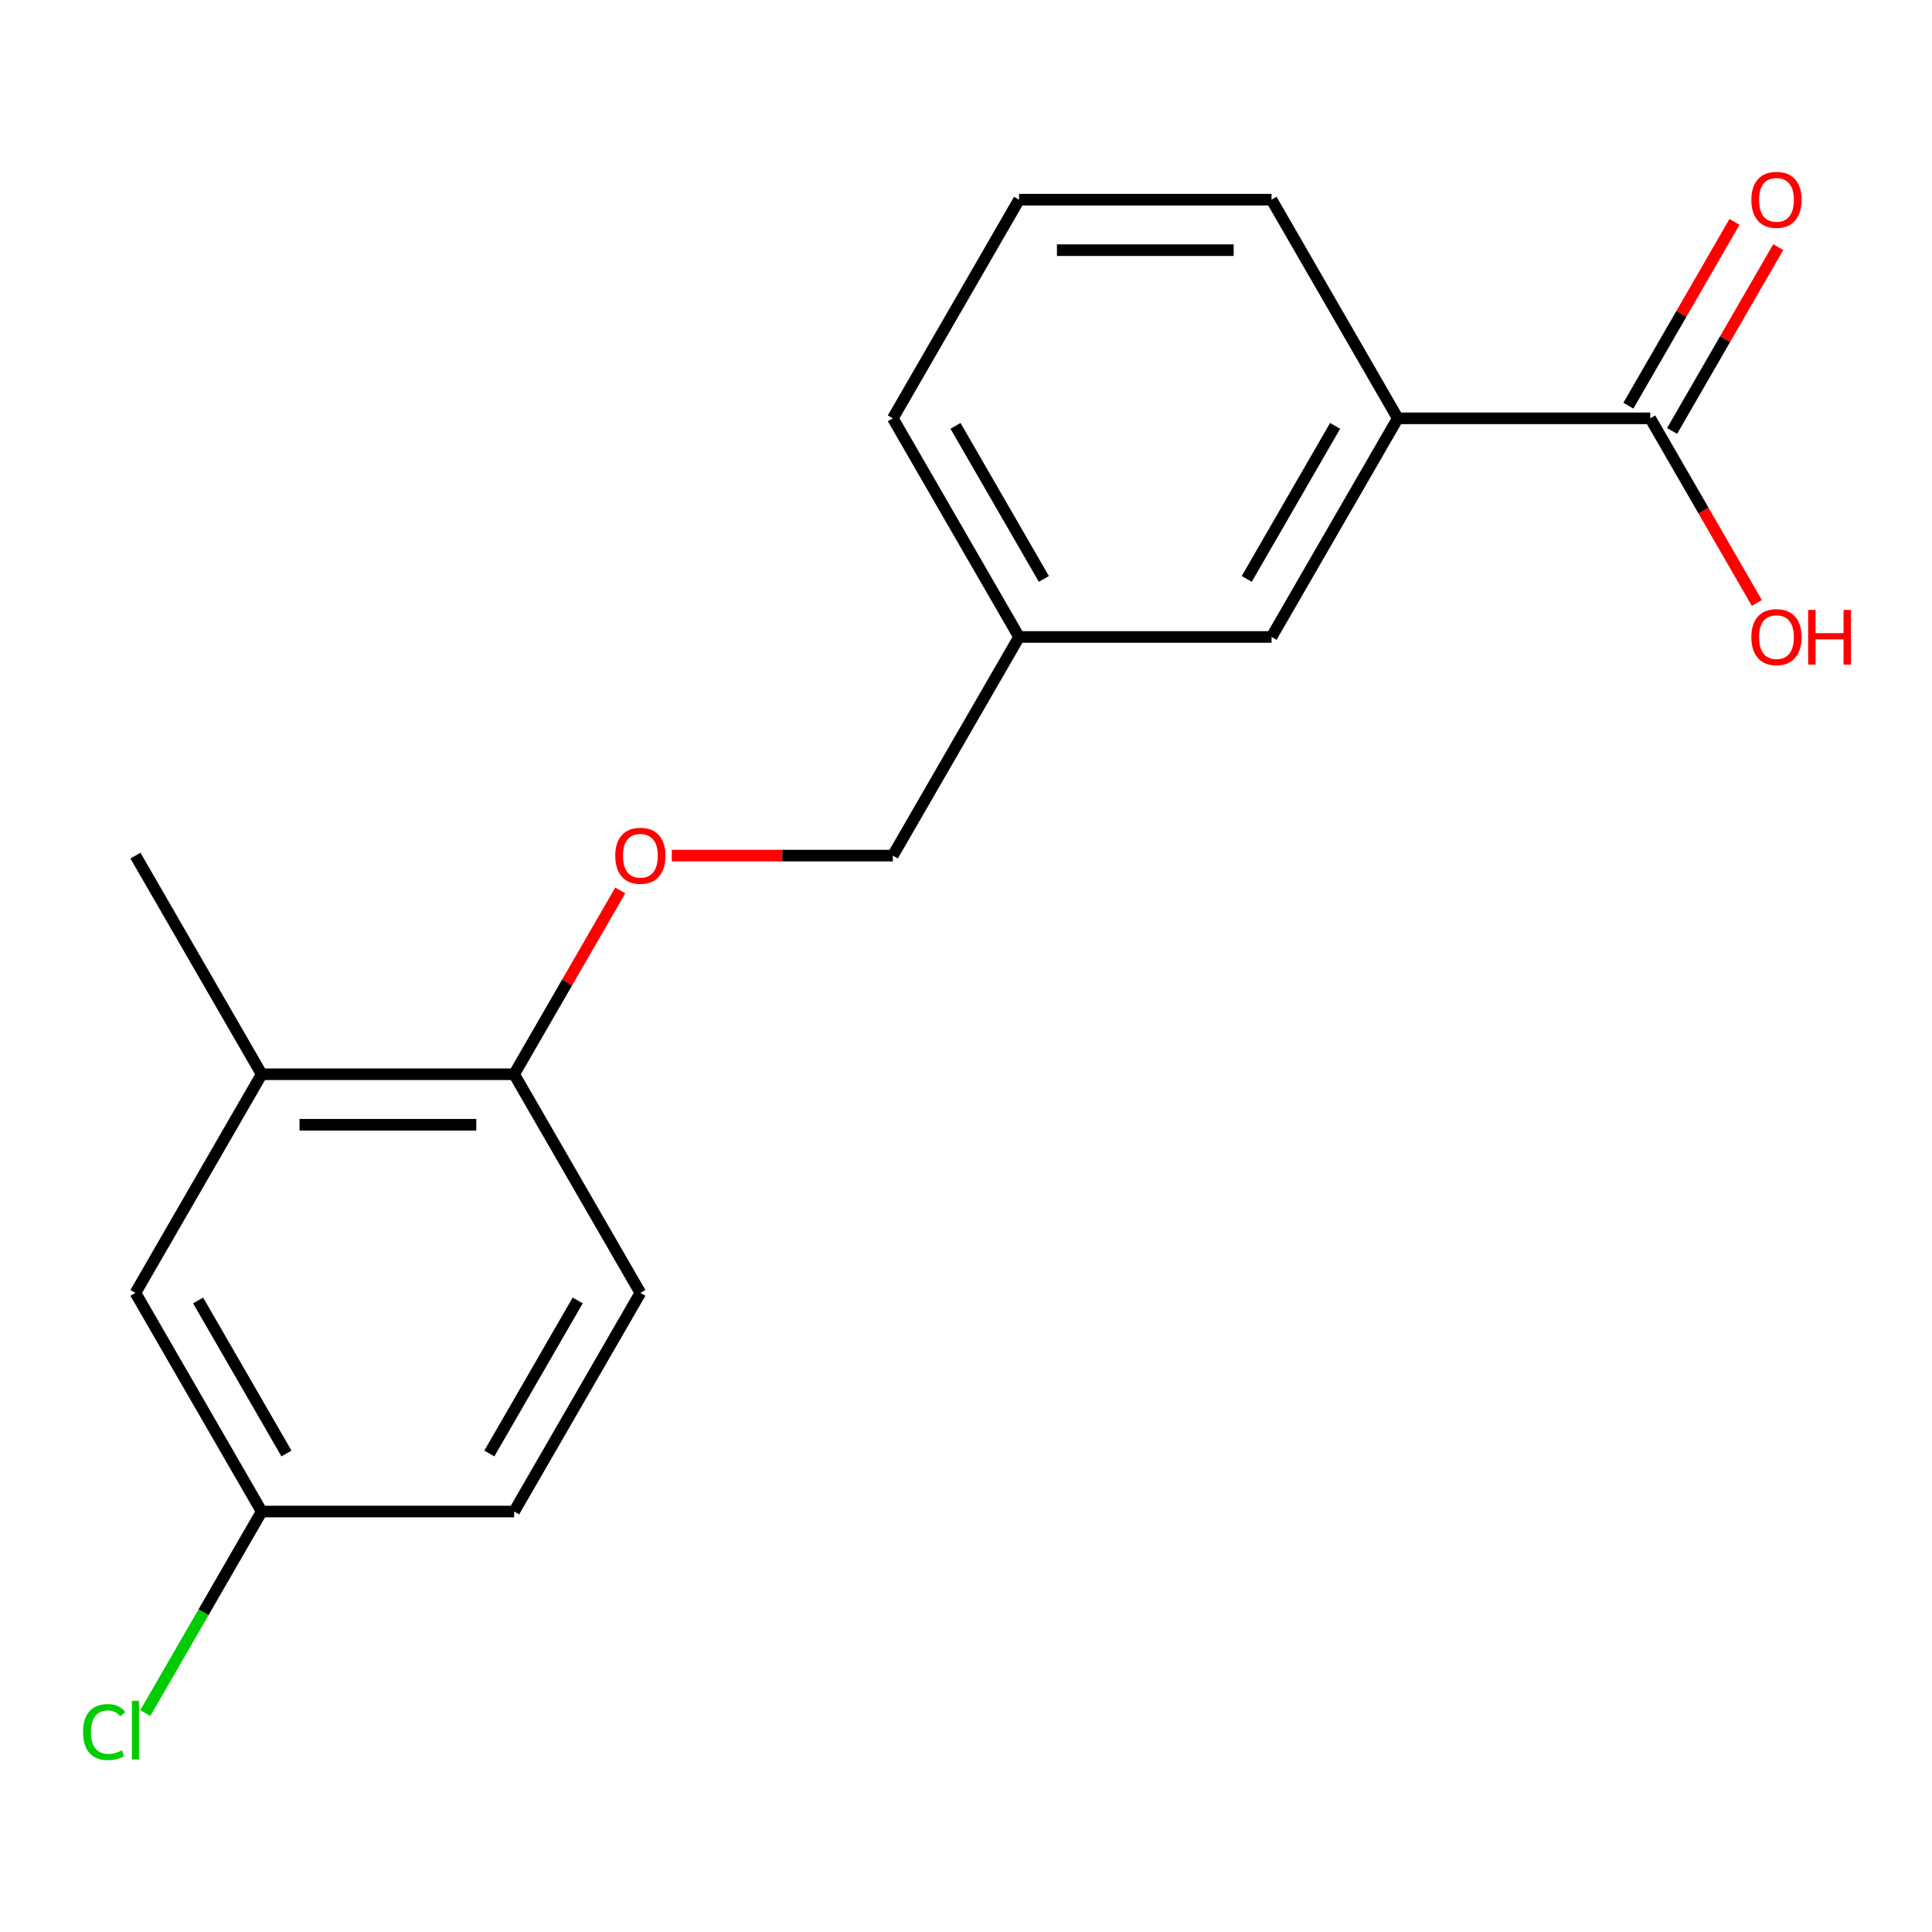 <?xml version='1.0' encoding='iso-8859-1'?>
<svg version='1.1' baseProfile='full'
              xmlns='http://www.w3.org/2000/svg'
                      xmlns:rdkit='http://www.rdkit.org/xml'
                      xmlns:xlink='http://www.w3.org/1999/xlink'
                  xml:space='preserve'
width='1000px' height='1000px' viewBox='0 0 1000 1000'>
<!-- END OF HEADER -->
<rect style='opacity:1.0;fill:#FFFFFF;stroke:none' width='1000' height='1000' x='0' y='0'> </rect>
<path class='bond-0' d='M 854.162,216.523 L 723.485,216.523' style='fill:none;fill-rule:evenodd;stroke:#000000;stroke-width:6px;stroke-linecap:butt;stroke-linejoin:miter;stroke-opacity:1' />
<path class='bond-6' d='M 865.479,223.056 L 892.944,175.485' style='fill:none;fill-rule:evenodd;stroke:#000000;stroke-width:6px;stroke-linecap:butt;stroke-linejoin:miter;stroke-opacity:1' />
<path class='bond-6' d='M 892.944,175.485 L 920.409,127.914' style='fill:none;fill-rule:evenodd;stroke:#FF0000;stroke-width:6px;stroke-linecap:butt;stroke-linejoin:miter;stroke-opacity:1' />
<path class='bond-6' d='M 842.845,209.989 L 870.31,162.418' style='fill:none;fill-rule:evenodd;stroke:#000000;stroke-width:6px;stroke-linecap:butt;stroke-linejoin:miter;stroke-opacity:1' />
<path class='bond-6' d='M 870.31,162.418 L 897.775,114.846' style='fill:none;fill-rule:evenodd;stroke:#FF0000;stroke-width:6px;stroke-linecap:butt;stroke-linejoin:miter;stroke-opacity:1' />
<path class='bond-9' d='M 854.162,216.523 L 881.754,264.314' style='fill:none;fill-rule:evenodd;stroke:#000000;stroke-width:6px;stroke-linecap:butt;stroke-linejoin:miter;stroke-opacity:1' />
<path class='bond-9' d='M 881.754,264.314 L 909.346,312.105' style='fill:none;fill-rule:evenodd;stroke:#FF0000;stroke-width:6px;stroke-linecap:butt;stroke-linejoin:miter;stroke-opacity:1' />
<path class='bond-4' d='M 723.485,216.523 L 658.147,329.692' style='fill:none;fill-rule:evenodd;stroke:#000000;stroke-width:6px;stroke-linecap:butt;stroke-linejoin:miter;stroke-opacity:1' />
<path class='bond-4' d='M 691.051,220.43 L 645.314,299.649' style='fill:none;fill-rule:evenodd;stroke:#000000;stroke-width:6px;stroke-linecap:butt;stroke-linejoin:miter;stroke-opacity:1' />
<path class='bond-14' d='M 723.485,216.523 L 658.147,103.353' style='fill:none;fill-rule:evenodd;stroke:#000000;stroke-width:6px;stroke-linecap:butt;stroke-linejoin:miter;stroke-opacity:1' />
<path class='bond-1' d='M 135.441,556.03 L 266.117,556.03' style='fill:none;fill-rule:evenodd;stroke:#000000;stroke-width:6px;stroke-linecap:butt;stroke-linejoin:miter;stroke-opacity:1' />
<path class='bond-1' d='M 155.042,582.166 L 246.516,582.166' style='fill:none;fill-rule:evenodd;stroke:#000000;stroke-width:6px;stroke-linecap:butt;stroke-linejoin:miter;stroke-opacity:1' />
<path class='bond-5' d='M 135.441,556.03 L 70.103,669.199' style='fill:none;fill-rule:evenodd;stroke:#000000;stroke-width:6px;stroke-linecap:butt;stroke-linejoin:miter;stroke-opacity:1' />
<path class='bond-16' d='M 135.441,556.03 L 70.103,442.861' style='fill:none;fill-rule:evenodd;stroke:#000000;stroke-width:6px;stroke-linecap:butt;stroke-linejoin:miter;stroke-opacity:1' />
<path class='bond-2' d='M 266.117,556.03 L 293.583,508.459' style='fill:none;fill-rule:evenodd;stroke:#000000;stroke-width:6px;stroke-linecap:butt;stroke-linejoin:miter;stroke-opacity:1' />
<path class='bond-2' d='M 293.583,508.459 L 321.048,460.888' style='fill:none;fill-rule:evenodd;stroke:#FF0000;stroke-width:6px;stroke-linecap:butt;stroke-linejoin:miter;stroke-opacity:1' />
<path class='bond-7' d='M 266.117,556.03 L 331.456,669.199' style='fill:none;fill-rule:evenodd;stroke:#000000;stroke-width:6px;stroke-linecap:butt;stroke-linejoin:miter;stroke-opacity:1' />
<path class='bond-3' d='M 347.723,442.861 L 404.927,442.861' style='fill:none;fill-rule:evenodd;stroke:#FF0000;stroke-width:6px;stroke-linecap:butt;stroke-linejoin:miter;stroke-opacity:1' />
<path class='bond-3' d='M 404.927,442.861 L 462.132,442.861' style='fill:none;fill-rule:evenodd;stroke:#000000;stroke-width:6px;stroke-linecap:butt;stroke-linejoin:miter;stroke-opacity:1' />
<path class='bond-10' d='M 658.147,329.692 L 527.471,329.692' style='fill:none;fill-rule:evenodd;stroke:#000000;stroke-width:6px;stroke-linecap:butt;stroke-linejoin:miter;stroke-opacity:1' />
<path class='bond-19' d='M 70.103,669.199 L 135.441,782.369' style='fill:none;fill-rule:evenodd;stroke:#000000;stroke-width:6px;stroke-linecap:butt;stroke-linejoin:miter;stroke-opacity:1' />
<path class='bond-19' d='M 102.537,673.107 L 148.274,752.326' style='fill:none;fill-rule:evenodd;stroke:#000000;stroke-width:6px;stroke-linecap:butt;stroke-linejoin:miter;stroke-opacity:1' />
<path class='bond-12' d='M 331.456,669.199 L 266.117,782.369' style='fill:none;fill-rule:evenodd;stroke:#000000;stroke-width:6px;stroke-linecap:butt;stroke-linejoin:miter;stroke-opacity:1' />
<path class='bond-12' d='M 299.021,673.107 L 253.284,752.326' style='fill:none;fill-rule:evenodd;stroke:#000000;stroke-width:6px;stroke-linecap:butt;stroke-linejoin:miter;stroke-opacity:1' />
<path class='bond-8' d='M 135.441,782.369 L 266.117,782.369' style='fill:none;fill-rule:evenodd;stroke:#000000;stroke-width:6px;stroke-linecap:butt;stroke-linejoin:miter;stroke-opacity:1' />
<path class='bond-13' d='M 135.441,782.369 L 105.325,834.531' style='fill:none;fill-rule:evenodd;stroke:#000000;stroke-width:6px;stroke-linecap:butt;stroke-linejoin:miter;stroke-opacity:1' />
<path class='bond-13' d='M 105.325,834.531 L 75.21,886.692' style='fill:none;fill-rule:evenodd;stroke:#00CC00;stroke-width:6px;stroke-linecap:butt;stroke-linejoin:miter;stroke-opacity:1' />
<path class='bond-11' d='M 527.471,329.692 L 462.132,442.861' style='fill:none;fill-rule:evenodd;stroke:#000000;stroke-width:6px;stroke-linecap:butt;stroke-linejoin:miter;stroke-opacity:1' />
<path class='bond-18' d='M 527.471,329.692 L 462.132,216.523' style='fill:none;fill-rule:evenodd;stroke:#000000;stroke-width:6px;stroke-linecap:butt;stroke-linejoin:miter;stroke-opacity:1' />
<path class='bond-18' d='M 540.304,299.649 L 494.567,220.43' style='fill:none;fill-rule:evenodd;stroke:#000000;stroke-width:6px;stroke-linecap:butt;stroke-linejoin:miter;stroke-opacity:1' />
<path class='bond-15' d='M 658.147,103.353 L 527.471,103.353' style='fill:none;fill-rule:evenodd;stroke:#000000;stroke-width:6px;stroke-linecap:butt;stroke-linejoin:miter;stroke-opacity:1' />
<path class='bond-15' d='M 638.546,129.489 L 547.072,129.489' style='fill:none;fill-rule:evenodd;stroke:#000000;stroke-width:6px;stroke-linecap:butt;stroke-linejoin:miter;stroke-opacity:1' />
<path class='bond-17' d='M 527.471,103.353 L 462.132,216.523' style='fill:none;fill-rule:evenodd;stroke:#000000;stroke-width:6px;stroke-linecap:butt;stroke-linejoin:miter;stroke-opacity:1' />
<path  class='atom-4' d='M 318.456 442.941
Q 318.456 436.141, 321.816 432.341
Q 325.176 428.541, 331.456 428.541
Q 337.736 428.541, 341.096 432.341
Q 344.456 436.141, 344.456 442.941
Q 344.456 449.821, 341.056 453.741
Q 337.656 457.621, 331.456 457.621
Q 325.216 457.621, 321.816 453.741
Q 318.456 449.861, 318.456 442.941
M 331.456 454.421
Q 335.776 454.421, 338.096 451.541
Q 340.456 448.621, 340.456 442.941
Q 340.456 437.381, 338.096 434.581
Q 335.776 431.741, 331.456 431.741
Q 327.136 431.741, 324.776 434.541
Q 322.456 437.341, 322.456 442.941
Q 322.456 448.661, 324.776 451.541
Q 327.136 454.421, 331.456 454.421
' fill='#FF0000'/>
<path  class='atom-7' d='M 906.5 103.433
Q 906.5 96.633, 909.86 92.833
Q 913.22 89.033, 919.5 89.033
Q 925.78 89.033, 929.14 92.833
Q 932.5 96.633, 932.5 103.433
Q 932.5 110.313, 929.1 114.233
Q 925.7 118.113, 919.5 118.113
Q 913.26 118.113, 909.86 114.233
Q 906.5 110.353, 906.5 103.433
M 919.5 114.913
Q 923.82 114.913, 926.14 112.033
Q 928.5 109.113, 928.5 103.433
Q 928.5 97.873, 926.14 95.073
Q 923.82 92.233, 919.5 92.233
Q 915.18 92.233, 912.82 95.033
Q 910.5 97.833, 910.5 103.433
Q 910.5 109.153, 912.82 112.033
Q 915.18 114.913, 919.5 114.913
' fill='#FF0000'/>
<path  class='atom-10' d='M 906.5 329.772
Q 906.5 322.972, 909.86 319.172
Q 913.22 315.372, 919.5 315.372
Q 925.78 315.372, 929.14 319.172
Q 932.5 322.972, 932.5 329.772
Q 932.5 336.652, 929.1 340.572
Q 925.7 344.452, 919.5 344.452
Q 913.26 344.452, 909.86 340.572
Q 906.5 336.692, 906.5 329.772
M 919.5 341.252
Q 923.82 341.252, 926.14 338.372
Q 928.5 335.452, 928.5 329.772
Q 928.5 324.212, 926.14 321.412
Q 923.82 318.572, 919.5 318.572
Q 915.18 318.572, 912.82 321.372
Q 910.5 324.172, 910.5 329.772
Q 910.5 335.492, 912.82 338.372
Q 915.18 341.252, 919.5 341.252
' fill='#FF0000'/>
<path  class='atom-10' d='M 935.9 315.692
L 939.74 315.692
L 939.74 327.732
L 954.22 327.732
L 954.22 315.692
L 958.06 315.692
L 958.06 344.012
L 954.22 344.012
L 954.22 330.932
L 939.74 330.932
L 939.74 344.012
L 935.9 344.012
L 935.9 315.692
' fill='#FF0000'/>
<path  class='atom-14' d='M 42.983 896.518
Q 42.983 889.478, 46.263 885.798
Q 49.583 882.078, 55.863 882.078
Q 61.703 882.078, 64.823 886.198
L 62.183 888.358
Q 59.903 885.358, 55.863 885.358
Q 51.583 885.358, 49.303 888.238
Q 47.063 891.078, 47.063 896.518
Q 47.063 902.118, 49.383 904.998
Q 51.743 907.878, 56.303 907.878
Q 59.423 907.878, 63.063 905.998
L 64.183 908.998
Q 62.703 909.958, 60.463 910.518
Q 58.223 911.078, 55.743 911.078
Q 49.583 911.078, 46.263 907.318
Q 42.983 903.558, 42.983 896.518
' fill='#00CC00'/>
<path  class='atom-14' d='M 68.263 880.358
L 71.943 880.358
L 71.943 910.718
L 68.263 910.718
L 68.263 880.358
' fill='#00CC00'/>
</svg>
